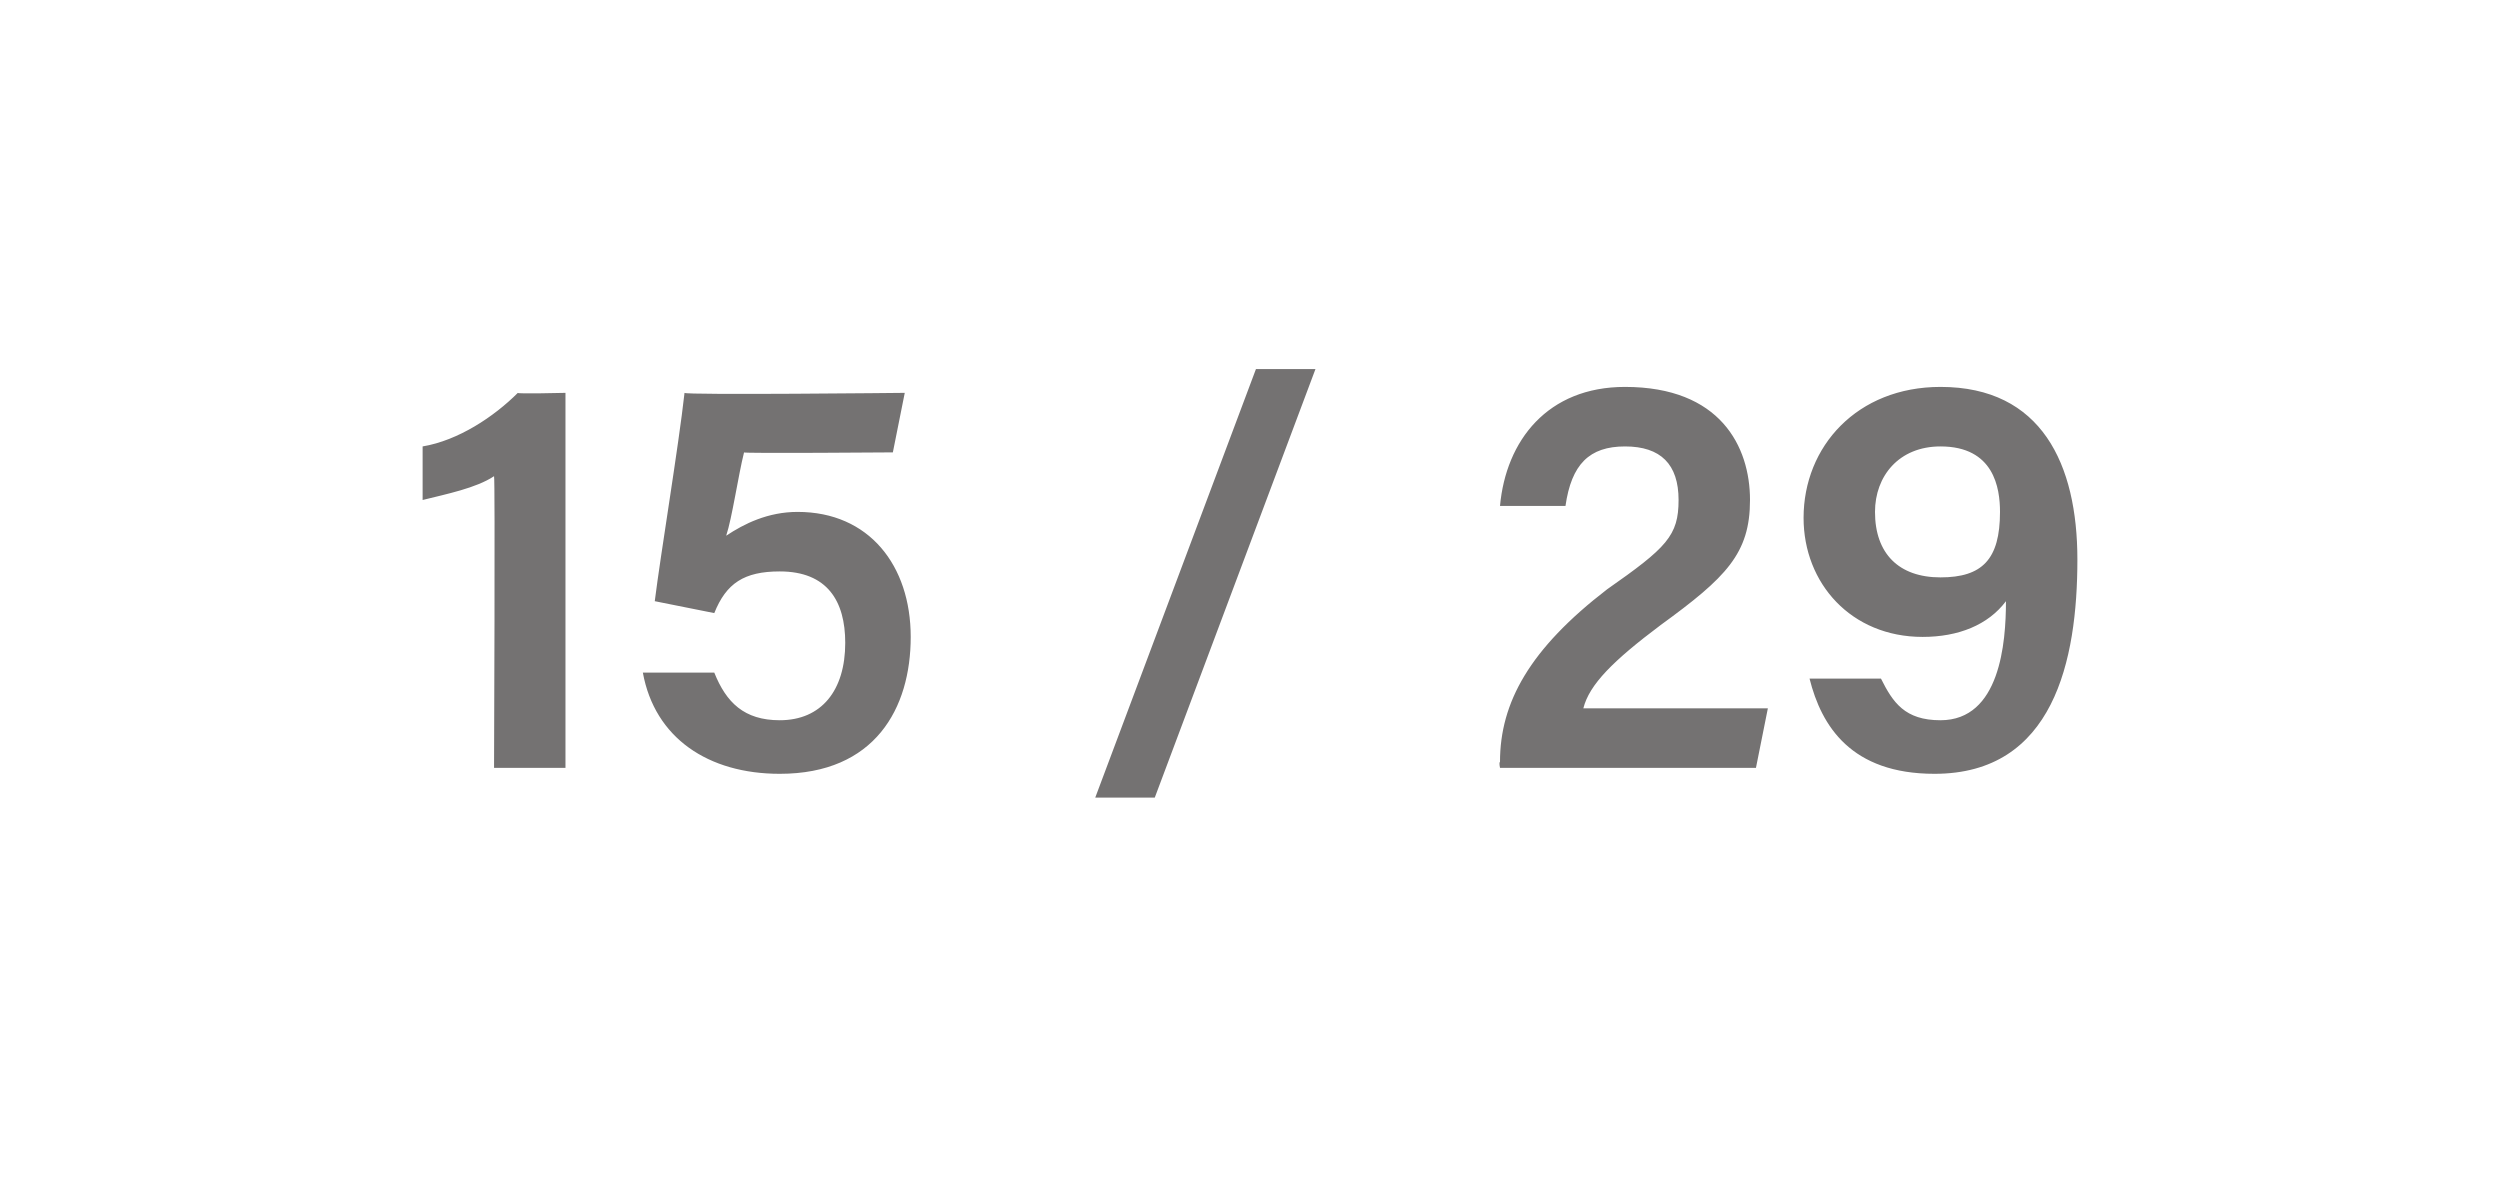 <?xml version="1.0" standalone="no"?><!DOCTYPE svg PUBLIC "-//W3C//DTD SVG 1.1//EN" "http://www.w3.org/Graphics/SVG/1.1/DTD/svg11.dtd"><svg xmlns="http://www.w3.org/2000/svg" version="1.1" width="42px" height="20.2px" viewBox="0 -1 42 20.2" style="top:-1px"><desc>15 / 29</desc><defs/><g id="Polygon271271"><path d="m8.3 11.9s.02-4.89 0-4.9c-.3.2-.8.3-1.2.4v-.9c.6-.1 1.2-.5 1.6-.9c-.03.02.8 0 .8 0v6.3H8.3zM15 6.6s-2.54.02-2.5 0c-.1.4-.2 1.1-.3 1.4c.3-.2.7-.4 1.2-.4c1.2 0 1.9.9 1.9 2.1c0 1.2-.6 2.3-2.2 2.3c-1.2 0-2.1-.6-2.3-1.7c.05-.03 0 0 0 0h1.2s.03-.03 0 0c.2.5.5.8 1.1.8c.7 0 1.1-.5 1.1-1.3c0-.7-.3-1.2-1.1-1.2c-.6 0-.9.2-1.1.7l-1-.2c.1-.8.4-2.6.5-3.5c0 .04 3.7 0 3.7 0l-.2 1zm3.4 5.8l2.7-7.2h1l-2.7 7.2h-1zm6.8-.5s-.02-.09 0-.1c0-1 .5-1.9 1.8-2.9c1-.7 1.2-.9 1.2-1.5c0-.6-.3-.9-.9-.9c-.6 0-.9.3-1 1c.01-.04 0 0 0 0h-1.1s-.03-.04 0 0c.1-1.1.8-2 2.1-2c1.6 0 2.1 1 2.1 1.9c0 .9-.4 1.3-1.5 2.1c-.8.6-1.2 1-1.3 1.4h3.1l-.2 1h-4.3zm6.4-1.5s.03 0 0 0c.2.4.4.7 1 .7c1 0 1.1-1.3 1.1-2c-.3.4-.8.6-1.4.6c-1.2 0-2-.9-2-2c0-1.2.9-2.2 2.3-2.2c1.7 0 2.3 1.3 2.3 2.9c0 1.7-.4 3.6-2.4 3.6c-1.4 0-1.9-.8-2.1-1.6c.04 0 0 0 0 0h1.2zm-.1-2.8c0 .7.4 1.1 1.1 1.1c.7 0 1-.3 1-1.1c0-.4-.1-1.1-1-1.1c-.7 0-1.1.5-1.1 1.1z" stroke="none" fill="#747272"/></g></svg>